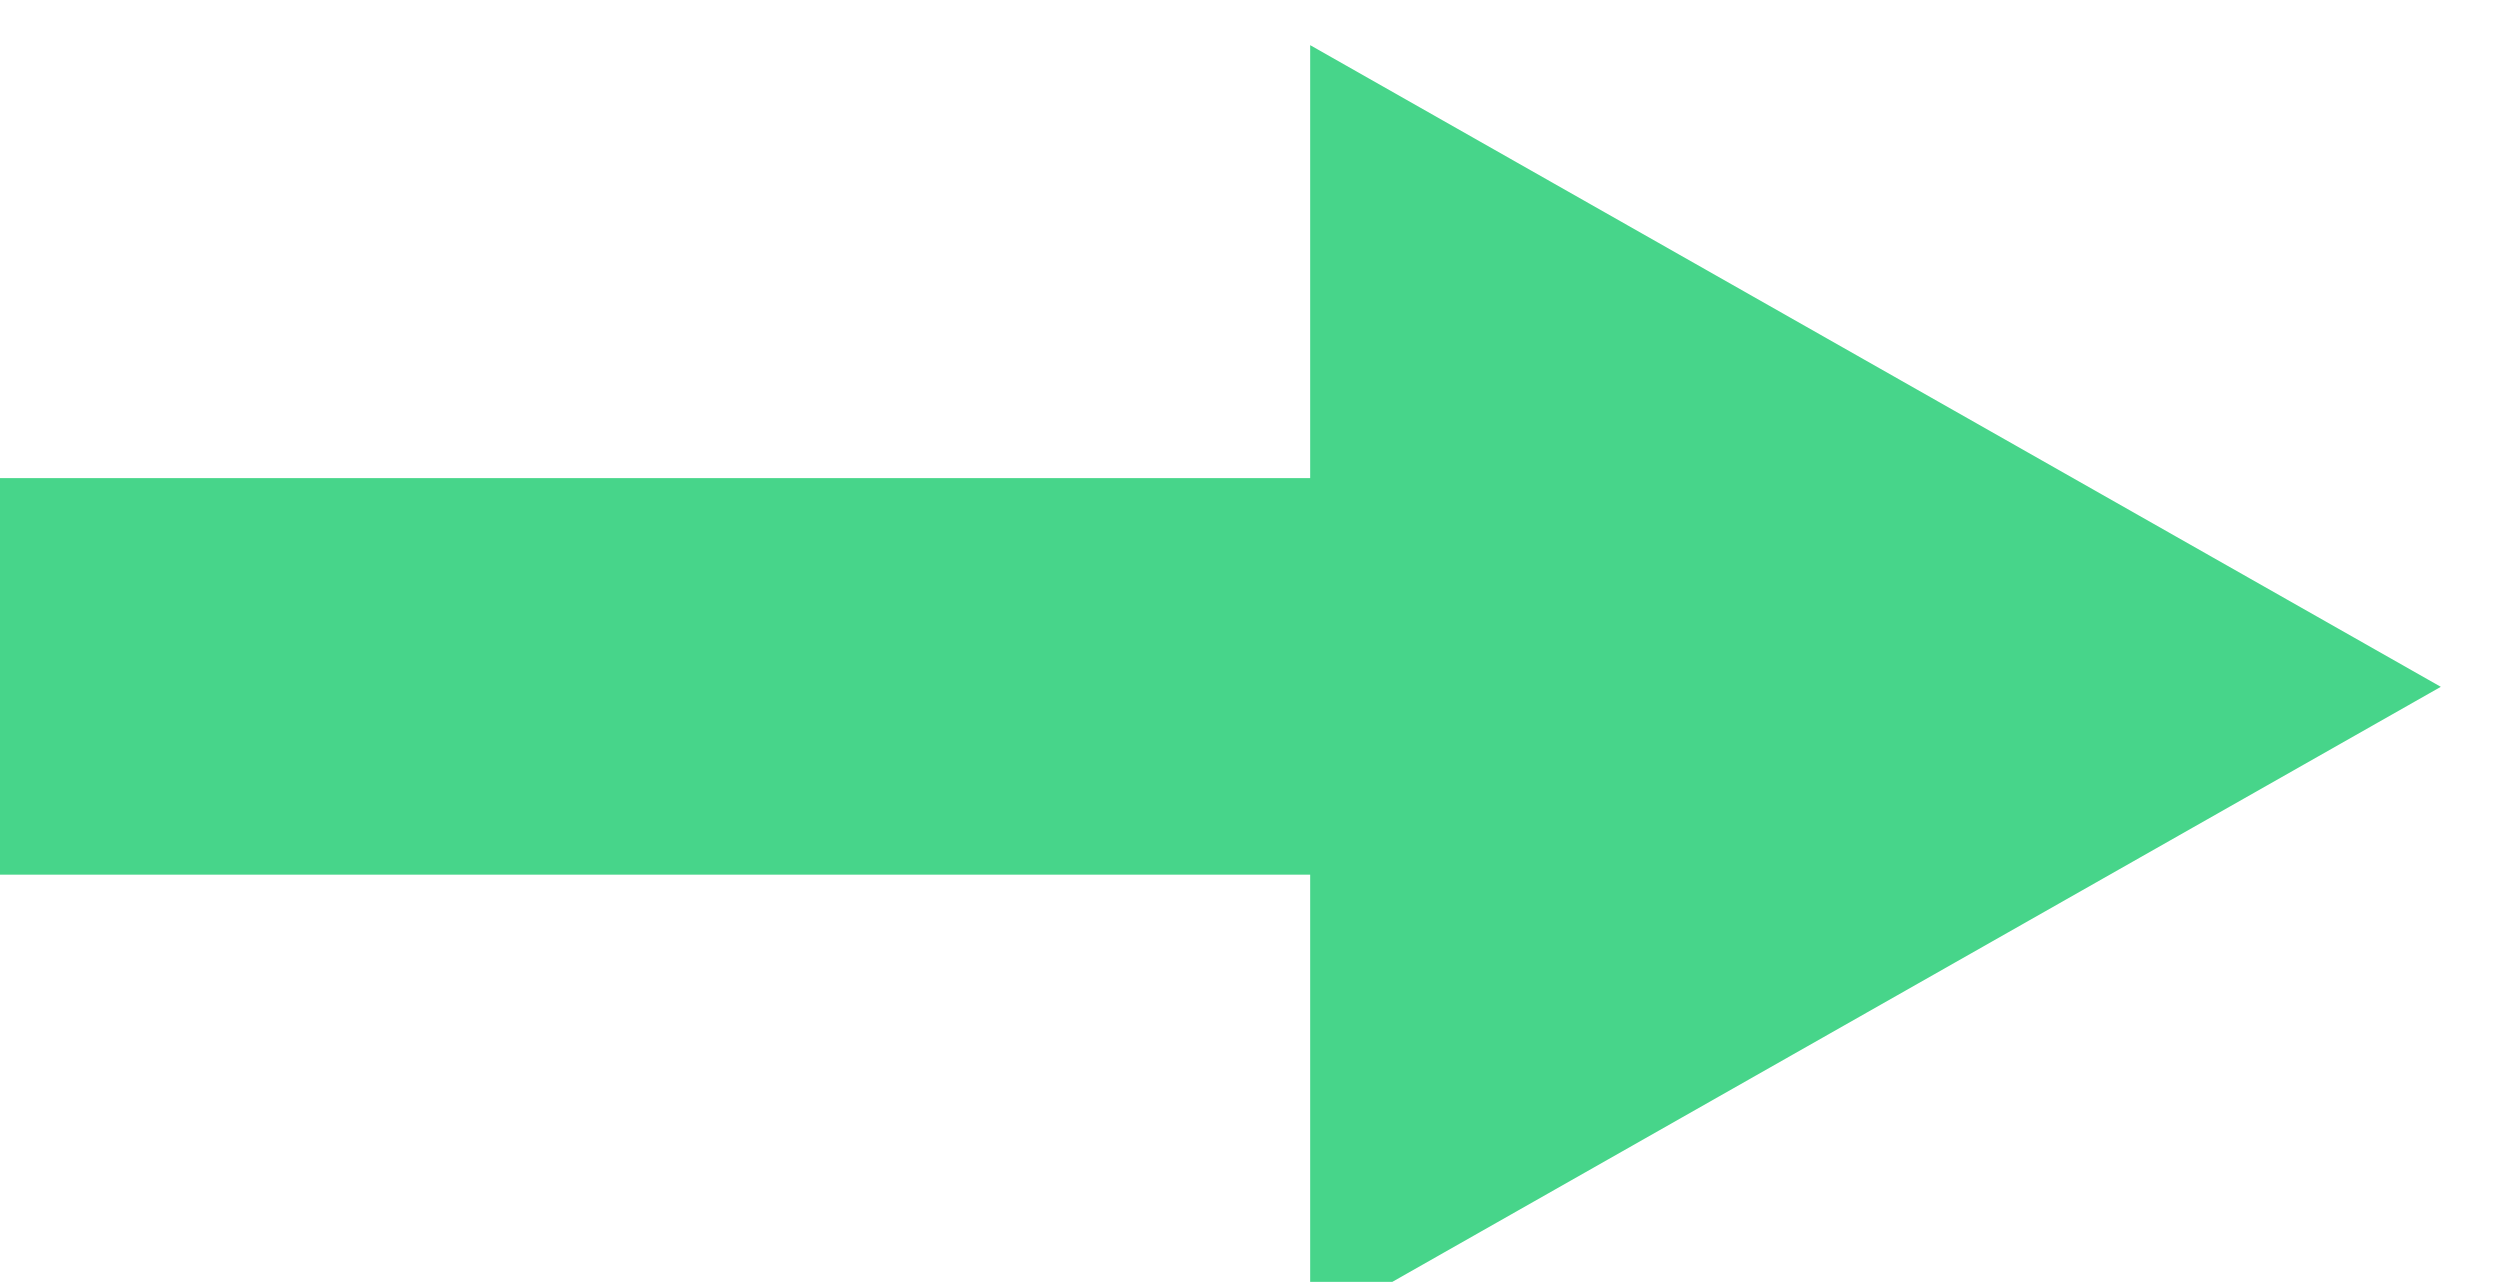 <svg width="13.835mm" height="7.094mm" version="1.1" viewBox="0 0 13.835 7.094" xmlns="http://www.w3.org/2000/svg">
 <g transform="translate(-95.608 -143.65)">
  <g transform="matrix(.235 0 0 .231 -49.425 -81.946)" fill="#47d58a">
   <rect transform="rotate(-90)" x="-997.56" y="615.9" width="9.5" height="43.5"/>
   <path transform="rotate(-90 730.52 904.44)" d="m641.9 848.56-15.372-26.625h30.744z"/>
  </g>
 </g>
</svg>
